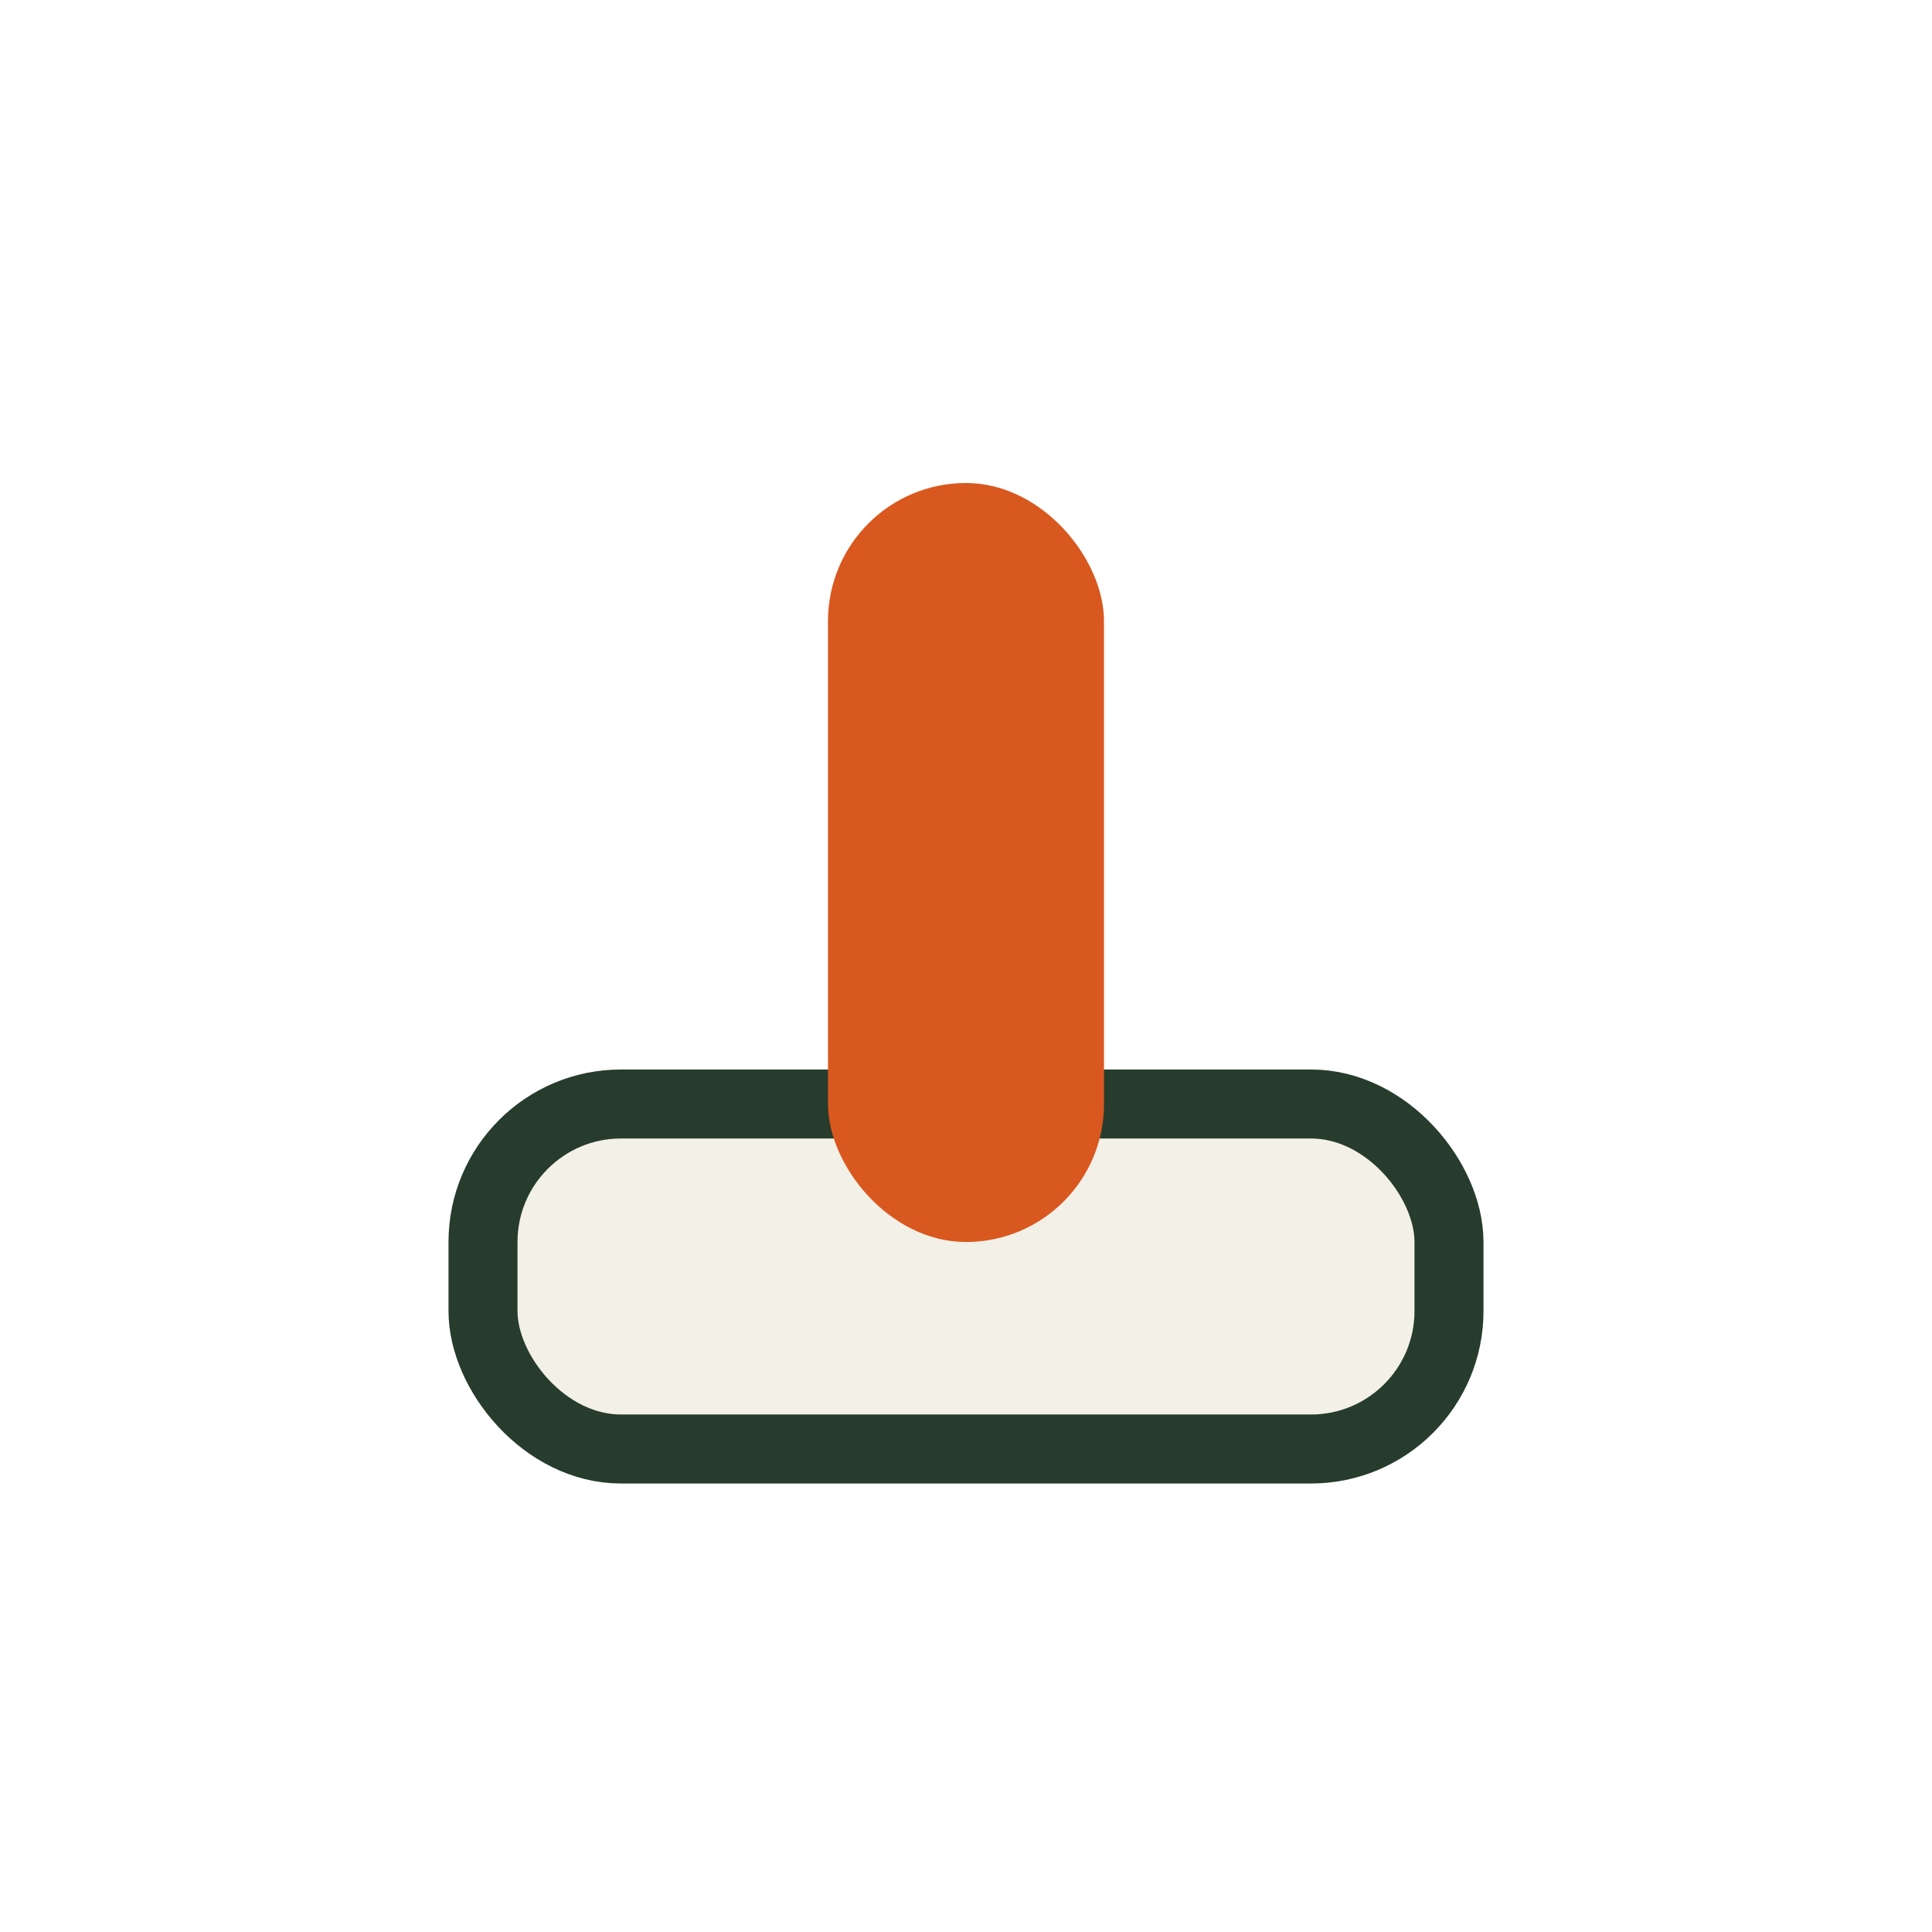 <?xml version="1.0" encoding="UTF-8"?>
<svg xmlns="http://www.w3.org/2000/svg" width="28" height="28" viewBox="0 0 28 28"><rect x="7" y="16" width="14" height="5" rx="2" fill="#F3F0E7" stroke="#273C2C"/><rect x="12" y="7" width="4" height="11" rx="2" fill="#D9581F"/></svg>